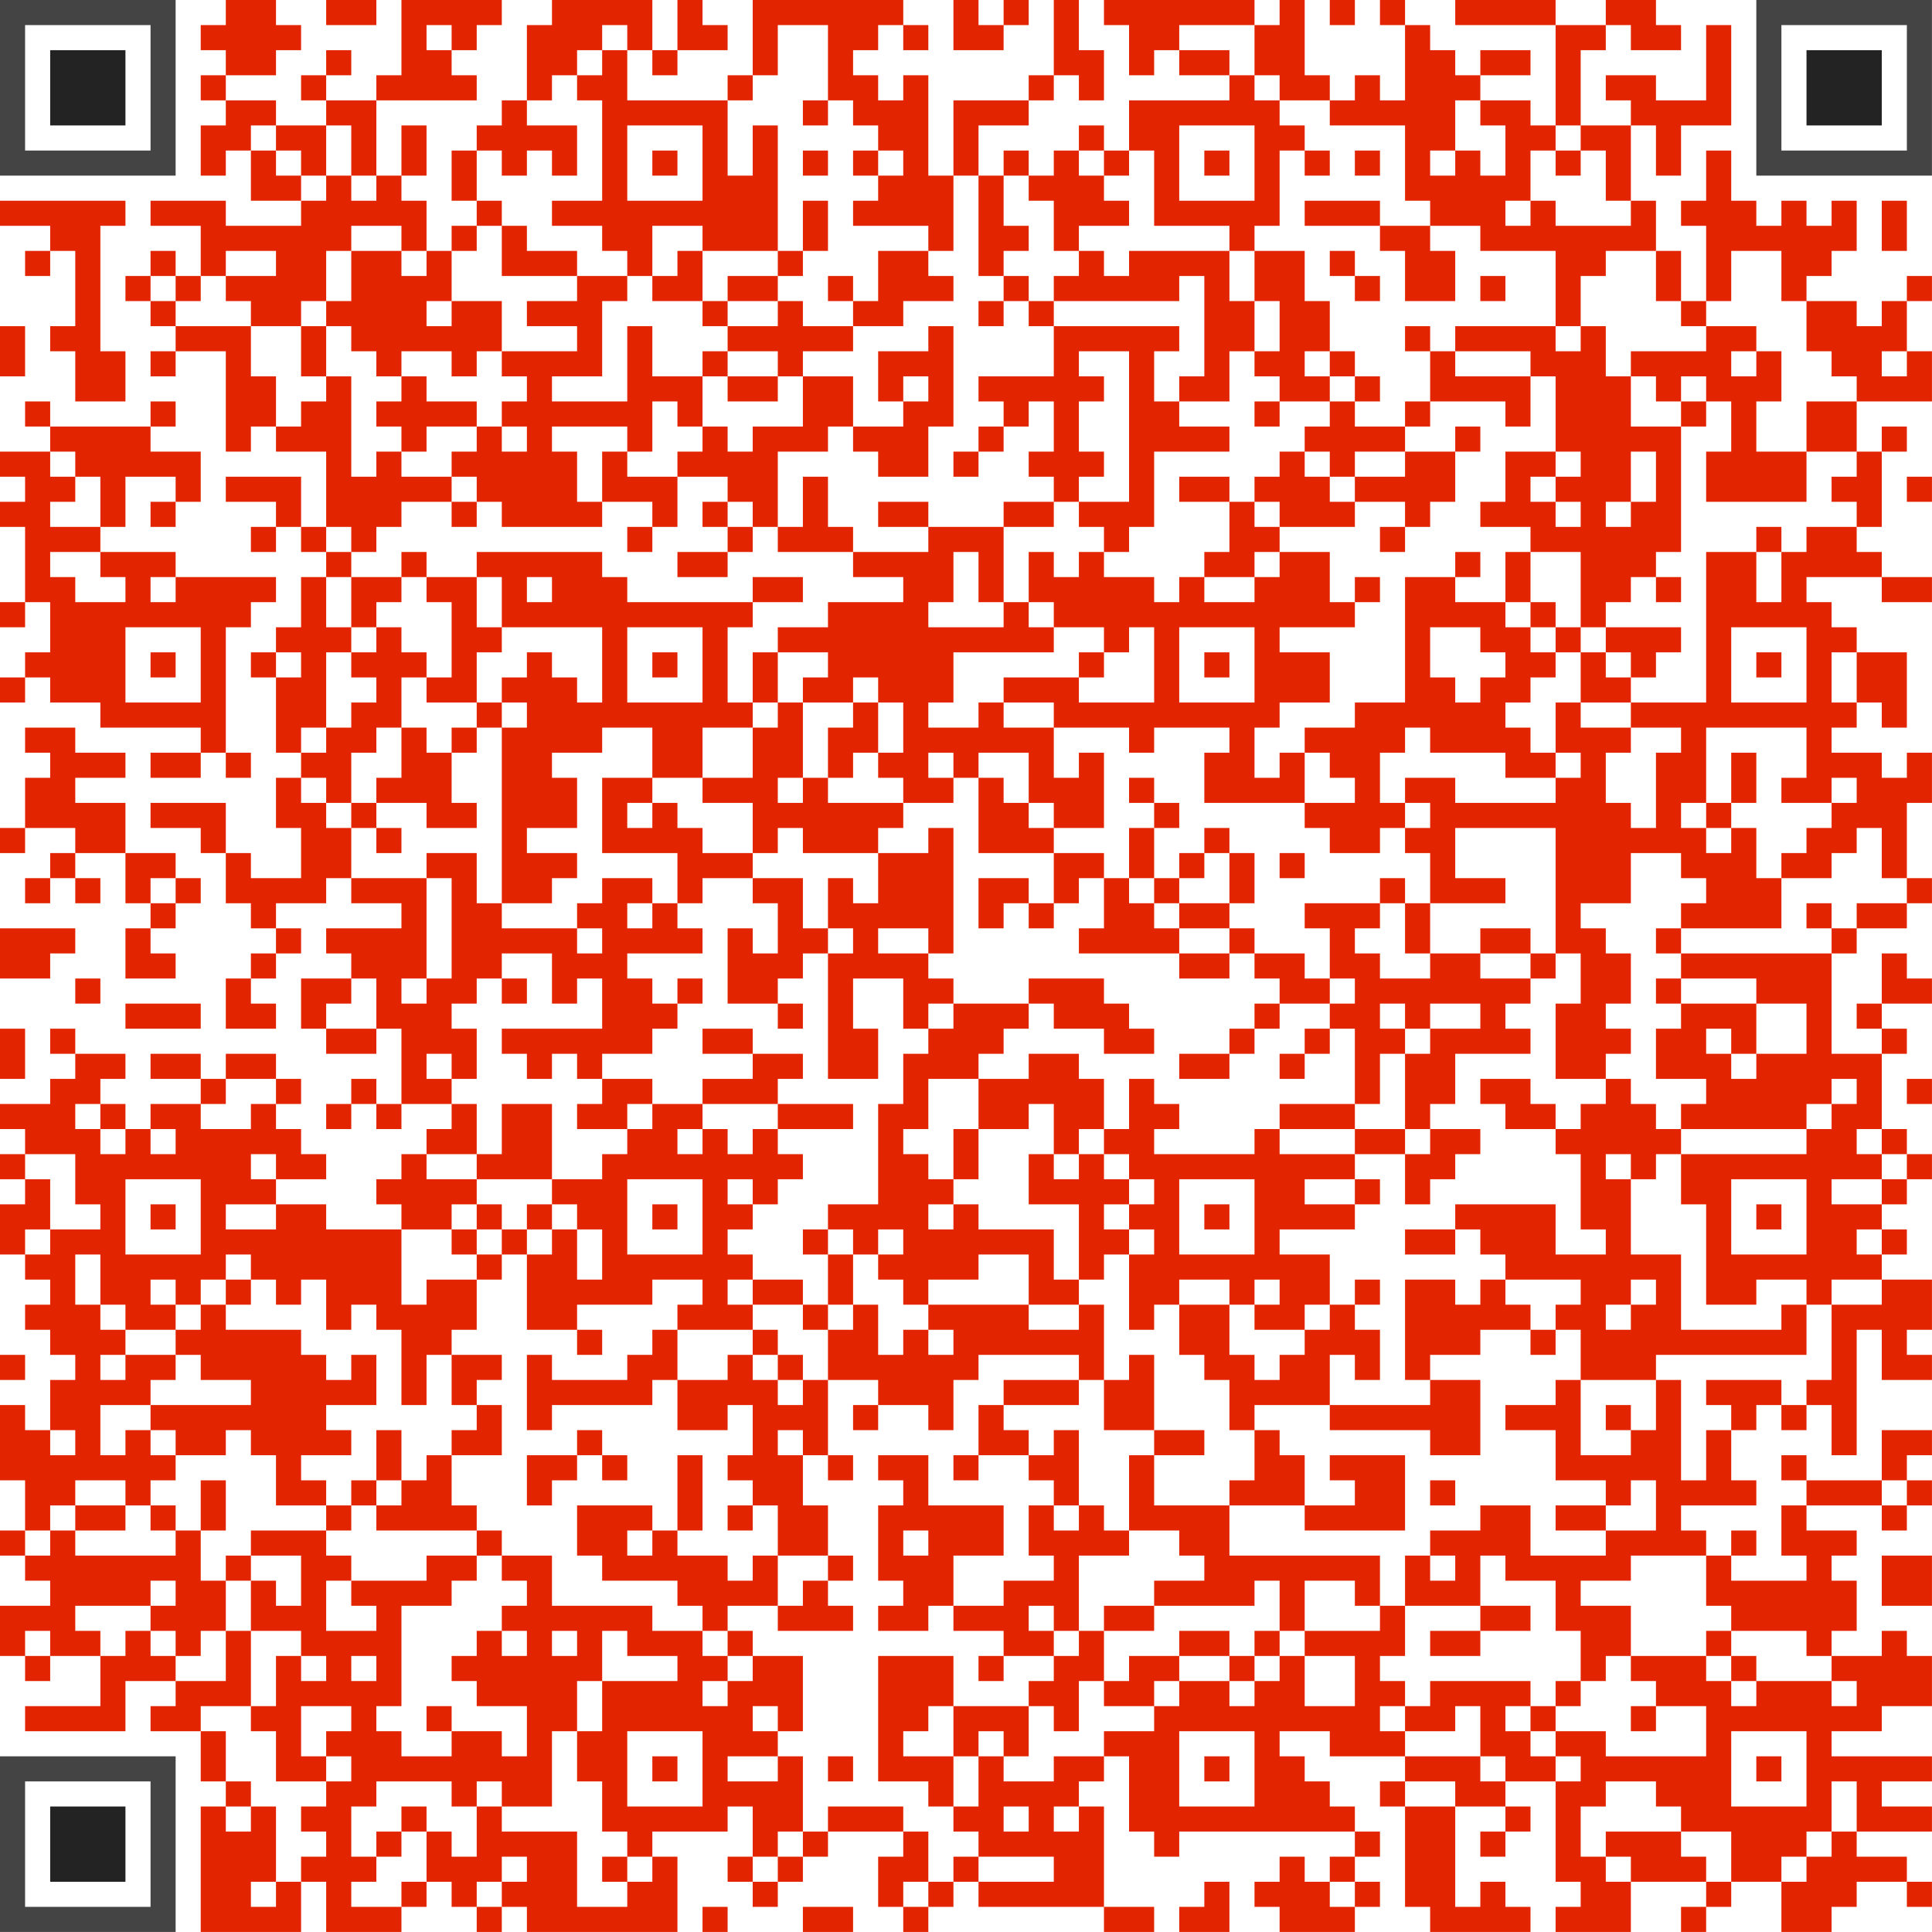 <?xml version="1.0" encoding="UTF-8"?> <svg xmlns="http://www.w3.org/2000/svg" version="1.1" width="1200" height="1200" viewBox="0 0 1200 1200"><rect x="0" y="0" width="1200" height="1200" fill="#ffffff"></rect><g transform="scale(15.584)"><g transform="translate(0,0)"><g><g transform="translate(3.5,3.5)"><path fill-rule="evenodd" d="M-3.5 -3.5L3.5 -3.5L3.5 3.5L-3.5 3.5ZM-2.5 -2.5L-2.5 2.5L2.5 2.5L2.5 -2.5Z" fill="#444444"></path><path fill-rule="evenodd" d="M-1.5 -1.5L1.5 -1.5L1.5 1.5L-1.5 1.5Z" fill="#232323"></path></g></g><g><g transform="translate(73.5,3.5)"><g transform="rotate(90)"><path fill-rule="evenodd" d="M-3.5 -3.5L3.5 -3.5L3.5 3.5L-3.5 3.5ZM-2.5 -2.5L-2.5 2.5L2.5 2.5L2.5 -2.5Z" fill="#444444"></path><path fill-rule="evenodd" d="M-1.5 -1.5L1.5 -1.5L1.5 1.5L-1.5 1.5Z" fill="#232323"></path></g></g></g><g><g transform="translate(3.5,73.5)"><g transform="rotate(-90)"><path fill-rule="evenodd" d="M-3.5 -3.5L3.5 -3.5L3.5 3.5L-3.5 3.5ZM-2.5 -2.5L-2.5 2.5L2.5 2.5L2.5 -2.5Z" fill="#444444"></path><path fill-rule="evenodd" d="M-1.5 -1.5L1.5 -1.5L1.5 1.5L-1.5 1.5Z" fill="#232323"></path></g></g></g><path fill-rule="evenodd" d="M9 0L9 1L8 1L8 2L9 2L9 3L8 3L8 4L9 4L9 5L8 5L8 7L9 7L9 6L10 6L10 8L12 8L12 9L9 9L9 8L6 8L6 9L8 9L8 11L7 11L7 10L6 10L6 11L5 11L5 12L6 12L6 13L7 13L7 14L6 14L6 15L7 15L7 14L9 14L9 18L10 18L10 17L11 17L11 18L13 18L13 21L12 21L12 19L9 19L9 20L11 20L11 21L10 21L10 22L11 22L11 21L12 21L12 22L13 22L13 23L12 23L12 25L11 25L11 26L10 26L10 27L11 27L11 30L12 30L12 31L11 31L11 33L12 33L12 35L10 35L10 34L9 34L9 32L6 32L6 33L8 33L8 34L9 34L9 36L10 36L10 37L11 37L11 38L10 38L10 39L9 39L9 41L11 41L11 40L10 40L10 39L11 39L11 38L12 38L12 37L11 37L11 36L13 36L13 35L14 35L14 36L16 36L16 37L13 37L13 38L14 38L14 39L12 39L12 41L13 41L13 42L15 42L15 41L16 41L16 44L15 44L15 43L14 43L14 44L13 44L13 45L14 45L14 44L15 44L15 45L16 45L16 44L18 44L18 45L17 45L17 46L16 46L16 47L15 47L15 48L16 48L16 49L13 49L13 48L11 48L11 47L13 47L13 46L12 46L12 45L11 45L11 44L12 44L12 43L11 43L11 42L9 42L9 43L8 43L8 42L6 42L6 43L8 43L8 44L6 44L6 45L5 45L5 44L4 44L4 43L5 43L5 42L3 42L3 41L2 41L2 42L3 42L3 43L2 43L2 44L0 44L0 45L1 45L1 46L0 46L0 47L1 47L1 48L0 48L0 50L1 50L1 51L2 51L2 52L1 52L1 53L2 53L2 54L3 54L3 55L2 55L2 57L1 57L1 56L0 56L0 59L1 59L1 61L0 61L0 62L1 62L1 63L2 63L2 64L0 64L0 66L1 66L1 67L2 67L2 66L4 66L4 68L1 68L1 69L5 69L5 67L7 67L7 68L6 68L6 69L8 69L8 71L9 71L9 72L8 72L8 77L12 77L12 75L13 75L13 77L16 77L16 76L17 76L17 75L18 75L18 76L19 76L19 77L20 77L20 76L21 76L21 77L27 77L27 74L26 74L26 73L29 73L29 72L30 72L30 74L29 74L29 75L30 75L30 76L31 76L31 75L32 75L32 74L33 74L33 73L36 73L36 74L35 74L35 76L36 76L36 77L37 77L37 76L38 76L38 75L39 75L39 76L44 76L44 77L46 77L46 76L44 76L44 72L43 72L43 71L44 71L44 70L45 70L45 73L46 73L46 74L47 74L47 73L54 73L54 74L53 74L53 75L52 75L52 74L51 74L51 75L50 75L50 76L51 76L51 77L54 77L54 76L55 76L55 75L54 75L54 74L55 74L55 73L54 73L54 72L53 72L53 71L52 71L52 70L51 70L51 69L53 69L53 70L56 70L56 71L55 71L55 72L56 72L56 76L57 76L57 77L61 77L61 76L60 76L60 75L59 75L59 76L58 76L58 72L60 72L60 73L59 73L59 74L60 74L60 73L61 73L61 72L60 72L60 71L62 71L62 75L63 75L63 76L62 76L62 77L65 77L65 75L68 75L68 76L67 76L67 77L68 77L68 76L69 76L69 75L71 75L71 77L73 77L73 76L74 76L74 75L76 75L76 76L77 76L77 75L76 75L76 74L74 74L74 73L77 73L77 72L75 72L75 71L77 71L77 70L73 70L73 69L75 69L75 68L77 68L77 66L76 66L76 65L75 65L75 66L73 66L73 65L74 65L74 63L73 63L73 62L74 62L74 61L72 61L72 60L75 60L75 61L76 61L76 60L77 60L77 59L76 59L76 58L77 58L77 57L75 57L75 59L72 59L72 58L71 58L71 59L72 59L72 60L71 60L71 62L72 62L72 63L69 63L69 62L70 62L70 61L69 61L69 62L68 62L68 61L67 61L67 60L70 60L70 59L69 59L69 57L70 57L70 56L71 56L71 57L72 57L72 56L73 56L73 58L74 58L74 53L75 53L75 55L77 55L77 54L76 54L76 53L77 53L77 51L75 51L75 50L76 50L76 49L75 49L75 48L76 48L76 47L77 47L77 46L76 46L76 45L75 45L75 42L76 42L76 41L75 41L75 40L77 40L77 39L76 39L76 38L75 38L75 40L74 40L74 41L75 41L75 42L73 42L73 38L74 38L74 37L76 37L76 36L77 36L77 35L76 35L76 32L77 32L77 30L76 30L76 31L75 31L75 30L73 30L73 29L74 29L74 28L75 28L75 29L76 29L76 26L74 26L74 25L73 25L73 24L72 24L72 23L75 23L75 24L77 24L77 23L75 23L75 22L74 22L74 21L75 21L75 18L76 18L76 17L75 17L75 18L74 18L74 16L77 16L77 14L76 14L76 12L77 12L77 11L76 11L76 12L75 12L75 13L74 13L74 12L72 12L72 11L73 11L73 10L74 10L74 8L73 8L73 9L72 9L72 8L71 8L71 9L70 9L70 8L69 8L69 6L68 6L68 8L67 8L67 9L68 9L68 12L67 12L67 10L66 10L66 8L65 8L65 5L66 5L66 7L67 7L67 5L69 5L69 1L68 1L68 4L66 4L66 3L64 3L64 4L65 4L65 5L63 5L63 2L64 2L64 1L65 1L65 2L67 2L67 1L66 1L66 0L64 0L64 1L62 1L62 0L58 0L58 1L62 1L62 5L61 5L61 4L59 4L59 3L61 3L61 2L59 2L59 3L58 3L58 2L57 2L57 1L56 1L56 0L55 0L55 1L56 1L56 4L55 4L55 3L54 3L54 4L53 4L53 3L52 3L52 0L51 0L51 1L50 1L50 0L44 0L44 1L45 1L45 3L46 3L46 2L47 2L47 3L49 3L49 4L45 4L45 6L44 6L44 5L43 5L43 6L42 6L42 7L41 7L41 6L40 6L40 7L39 7L39 5L41 5L41 4L42 4L42 3L43 3L43 4L44 4L44 2L43 2L43 0L42 0L42 3L41 3L41 4L38 4L38 7L37 7L37 3L36 3L36 4L35 4L35 3L34 3L34 2L35 2L35 1L36 1L36 2L37 2L37 1L36 1L36 0L30 0L30 3L29 3L29 4L25 4L25 2L26 2L26 3L27 3L27 2L29 2L29 1L28 1L28 0L27 0L27 2L26 2L26 0L22 0L22 1L21 1L21 4L20 4L20 5L19 5L19 6L18 6L18 8L19 8L19 9L18 9L18 10L17 10L17 8L16 8L16 7L17 7L17 5L16 5L16 7L15 7L15 4L19 4L19 3L18 3L18 2L19 2L19 1L20 1L20 0L16 0L16 3L15 3L15 4L13 4L13 3L14 3L14 2L13 2L13 3L12 3L12 4L13 4L13 5L11 5L11 4L9 4L9 3L11 3L11 2L12 2L12 1L11 1L11 0ZM13 0L13 1L15 1L15 0ZM38 0L38 2L40 2L40 1L41 1L41 0L40 0L40 1L39 1L39 0ZM53 0L53 1L54 1L54 0ZM17 1L17 2L18 2L18 1ZM24 1L24 2L23 2L23 3L22 3L22 4L21 4L21 5L23 5L23 7L22 7L22 6L21 6L21 7L20 7L20 6L19 6L19 8L20 8L20 9L19 9L19 10L18 10L18 12L17 12L17 13L18 13L18 12L20 12L20 14L19 14L19 15L18 15L18 14L16 14L16 15L15 15L15 14L14 14L14 13L13 13L13 12L14 12L14 10L16 10L16 11L17 11L17 10L16 10L16 9L14 9L14 10L13 10L13 12L12 12L12 13L10 13L10 12L9 12L9 11L11 11L11 10L9 10L9 11L8 11L8 12L7 12L7 11L6 11L6 12L7 12L7 13L10 13L10 15L11 15L11 17L12 17L12 16L13 16L13 15L14 15L14 19L15 19L15 18L16 18L16 19L18 19L18 20L16 20L16 21L15 21L15 22L14 22L14 21L13 21L13 22L14 22L14 23L13 23L13 25L14 25L14 26L13 26L13 29L12 29L12 30L13 30L13 29L14 29L14 28L15 28L15 27L14 27L14 26L15 26L15 25L16 25L16 26L17 26L17 27L16 27L16 29L15 29L15 30L14 30L14 32L13 32L13 31L12 31L12 32L13 32L13 33L14 33L14 35L17 35L17 39L16 39L16 40L17 40L17 39L18 39L18 35L17 35L17 34L19 34L19 36L20 36L20 37L23 37L23 38L24 38L24 37L23 37L23 36L24 36L24 35L26 35L26 36L25 36L25 37L26 37L26 36L27 36L27 37L28 37L28 38L25 38L25 39L26 39L26 40L27 40L27 41L26 41L26 42L24 42L24 43L23 43L23 42L22 42L22 43L21 43L21 42L20 42L20 41L24 41L24 39L23 39L23 40L22 40L22 38L20 38L20 39L19 39L19 40L18 40L18 41L19 41L19 43L18 43L18 42L17 42L17 43L18 43L18 44L19 44L19 46L17 46L17 47L19 47L19 48L18 48L18 49L16 49L16 52L17 52L17 51L19 51L19 53L18 53L18 54L17 54L17 56L16 56L16 53L15 53L15 52L14 52L14 53L13 53L13 51L12 51L12 52L11 52L11 51L10 51L10 50L9 50L9 51L8 51L8 52L7 52L7 51L6 51L6 52L7 52L7 53L5 53L5 52L4 52L4 50L3 50L3 52L4 52L4 53L5 53L5 54L4 54L4 55L5 55L5 54L7 54L7 55L6 55L6 56L4 56L4 58L5 58L5 57L6 57L6 58L7 58L7 59L6 59L6 60L5 60L5 59L3 59L3 60L2 60L2 61L1 61L1 62L2 62L2 61L3 61L3 62L7 62L7 61L8 61L8 63L9 63L9 65L8 65L8 66L7 66L7 65L6 65L6 64L7 64L7 63L6 63L6 64L3 64L3 65L4 65L4 66L5 66L5 65L6 65L6 66L7 66L7 67L9 67L9 65L10 65L10 68L8 68L8 69L9 69L9 71L10 71L10 72L9 72L9 73L10 73L10 72L11 72L11 75L10 75L10 76L11 76L11 75L12 75L12 74L13 74L13 73L12 73L12 72L13 72L13 71L14 71L14 70L13 70L13 69L14 69L14 68L12 68L12 70L13 70L13 71L11 71L11 69L10 69L10 68L11 68L11 66L12 66L12 67L13 67L13 66L12 66L12 65L10 65L10 63L11 63L11 64L12 64L12 62L10 62L10 61L13 61L13 62L14 62L14 63L13 63L13 65L15 65L15 64L14 64L14 63L17 63L17 62L19 62L19 63L18 63L18 64L16 64L16 68L15 68L15 69L16 69L16 70L18 70L18 69L20 69L20 70L21 70L21 68L19 68L19 67L18 67L18 66L19 66L19 65L20 65L20 66L21 66L21 65L20 65L20 64L21 64L21 63L20 63L20 62L22 62L22 64L26 64L26 65L28 65L28 66L29 66L29 67L28 67L28 68L29 68L29 67L30 67L30 66L32 66L32 69L31 69L31 68L30 68L30 69L31 69L31 70L29 70L29 71L31 71L31 70L32 70L32 73L31 73L31 74L30 74L30 75L31 75L31 74L32 74L32 73L33 73L33 72L36 72L36 73L37 73L37 75L36 75L36 76L37 76L37 75L38 75L38 74L39 74L39 75L42 75L42 74L39 74L39 73L38 73L38 72L39 72L39 70L40 70L40 71L42 71L42 70L44 70L44 69L46 69L46 68L47 68L47 67L49 67L49 68L50 68L50 67L51 67L51 66L52 66L52 68L54 68L54 66L52 66L52 65L55 65L55 64L56 64L56 66L55 66L55 67L56 67L56 68L55 68L55 69L56 69L56 70L59 70L59 71L60 71L60 70L59 70L59 68L58 68L58 69L56 69L56 68L57 68L57 67L61 67L61 68L60 68L60 69L61 69L61 70L62 70L62 71L63 71L63 70L62 70L62 69L64 69L64 70L68 70L68 68L66 68L66 67L65 67L65 66L68 66L68 67L69 67L69 68L70 68L70 67L73 67L73 68L74 68L74 67L73 67L73 66L72 66L72 65L69 65L69 64L68 64L68 62L65 62L65 63L63 63L63 64L65 64L65 66L64 66L64 67L63 67L63 65L62 65L62 63L60 63L60 62L59 62L59 64L56 64L56 62L57 62L57 63L58 63L58 62L57 62L57 61L59 61L59 60L61 60L61 62L64 62L64 61L66 61L66 59L65 59L65 60L64 60L64 59L62 59L62 57L60 57L60 56L62 56L62 55L63 55L63 58L65 58L65 57L66 57L66 55L67 55L67 59L68 59L68 57L69 57L69 56L68 56L68 55L71 55L71 56L72 56L72 55L73 55L73 52L75 52L75 51L73 51L73 52L72 52L72 51L70 51L70 52L68 52L68 48L67 48L67 46L72 46L72 45L73 45L73 44L74 44L74 43L73 43L73 44L72 44L72 45L67 45L67 44L68 44L68 43L66 43L66 41L67 41L67 40L70 40L70 42L69 42L69 41L68 41L68 42L69 42L69 43L70 43L70 42L72 42L72 40L70 40L70 39L67 39L67 38L73 38L73 37L74 37L74 36L76 36L76 35L75 35L75 33L74 33L74 34L73 34L73 35L71 35L71 34L72 34L72 33L73 33L73 32L74 32L74 31L73 31L73 32L71 32L71 31L72 31L72 29L68 29L68 32L67 32L67 33L68 33L68 34L69 34L69 33L70 33L70 35L71 35L71 37L67 37L67 36L68 36L68 35L67 35L67 34L65 34L65 36L63 36L63 37L64 37L64 38L65 38L65 40L64 40L64 41L65 41L65 42L64 42L64 43L62 43L62 40L63 40L63 38L62 38L62 33L58 33L58 35L60 35L60 36L57 36L57 34L56 34L56 33L57 33L57 32L56 32L56 31L58 31L58 32L62 32L62 31L63 31L63 30L62 30L62 28L63 28L63 29L65 29L65 30L64 30L64 32L65 32L65 33L66 33L66 30L67 30L67 29L65 29L65 28L68 28L68 22L70 22L70 24L71 24L71 22L72 22L72 21L74 21L74 20L73 20L73 19L74 19L74 18L72 18L72 16L74 16L74 15L73 15L73 14L72 14L72 12L71 12L71 10L69 10L69 12L68 12L68 13L67 13L67 12L66 12L66 10L64 10L64 11L63 11L63 13L62 13L62 10L59 10L59 9L57 9L57 8L56 8L56 5L53 5L53 4L51 4L51 3L50 3L50 1L47 1L47 2L49 2L49 3L50 3L50 4L51 4L51 5L52 5L52 6L51 6L51 9L50 9L50 10L49 10L49 9L46 9L46 6L45 6L45 7L44 7L44 6L43 6L43 7L44 7L44 8L45 8L45 9L43 9L43 10L42 10L42 8L41 8L41 7L40 7L40 9L41 9L41 10L40 10L40 11L39 11L39 7L38 7L38 10L37 10L37 9L34 9L34 8L35 8L35 7L36 7L36 6L35 6L35 5L34 5L34 4L33 4L33 1L31 1L31 3L30 3L30 4L29 4L29 7L30 7L30 5L31 5L31 10L28 10L28 9L26 9L26 11L25 11L25 10L24 10L24 9L22 9L22 8L24 8L24 4L23 4L23 3L24 3L24 2L25 2L25 1ZM32 4L32 5L33 5L33 4ZM58 4L58 6L57 6L57 7L58 7L58 6L59 6L59 7L60 7L60 5L59 5L59 4ZM10 5L10 6L11 6L11 7L12 7L12 8L13 8L13 7L14 7L14 8L15 8L15 7L14 7L14 5L13 5L13 7L12 7L12 6L11 6L11 5ZM25 5L25 8L28 8L28 5ZM47 5L47 8L50 8L50 5ZM62 5L62 6L61 6L61 8L60 8L60 9L61 9L61 8L62 8L62 9L65 9L65 8L64 8L64 6L63 6L63 5ZM26 6L26 7L27 7L27 6ZM32 6L32 7L33 7L33 6ZM34 6L34 7L35 7L35 6ZM48 6L48 7L49 7L49 6ZM52 6L52 7L53 7L53 6ZM54 6L54 7L55 7L55 6ZM62 6L62 7L63 7L63 6ZM0 8L0 9L2 9L2 10L1 10L1 11L2 11L2 10L3 10L3 13L2 13L2 14L3 14L3 16L5 16L5 14L4 14L4 9L5 9L5 8ZM32 8L32 10L31 10L31 11L29 11L29 12L28 12L28 10L27 10L27 11L26 11L26 12L28 12L28 13L29 13L29 14L28 14L28 15L26 15L26 13L25 13L25 16L22 16L22 15L24 15L24 12L25 12L25 11L23 11L23 10L21 10L21 9L20 9L20 11L23 11L23 12L21 12L21 13L23 13L23 14L20 14L20 15L21 15L21 16L20 16L20 17L19 17L19 16L17 16L17 15L16 15L16 16L15 16L15 17L16 17L16 18L17 18L17 17L19 17L19 18L18 18L18 19L19 19L19 20L18 20L18 21L19 21L19 20L20 20L20 21L24 21L24 20L26 20L26 21L25 21L25 22L26 22L26 21L27 21L27 19L29 19L29 20L28 20L28 21L29 21L29 22L27 22L27 23L29 23L29 22L30 22L30 21L31 21L31 22L34 22L34 23L36 23L36 24L33 24L33 25L31 25L31 26L30 26L30 28L29 28L29 25L30 25L30 24L32 24L32 23L30 23L30 24L25 24L25 23L24 23L24 22L19 22L19 23L17 23L17 22L16 22L16 23L14 23L14 25L15 25L15 24L16 24L16 23L17 23L17 24L18 24L18 27L17 27L17 28L19 28L19 29L18 29L18 30L17 30L17 29L16 29L16 31L15 31L15 32L14 32L14 33L15 33L15 34L16 34L16 33L15 33L15 32L17 32L17 33L19 33L19 32L18 32L18 30L19 30L19 29L20 29L20 36L22 36L22 35L23 35L23 34L21 34L21 33L23 33L23 31L22 31L22 30L24 30L24 29L26 29L26 31L24 31L24 34L27 34L27 36L28 36L28 35L30 35L30 36L31 36L31 38L30 38L30 37L29 37L29 40L31 40L31 41L32 41L32 40L31 40L31 39L32 39L32 38L33 38L33 43L35 43L35 41L34 41L34 39L36 39L36 41L37 41L37 42L36 42L36 44L35 44L35 48L33 48L33 49L32 49L32 50L33 50L33 52L32 52L32 51L30 51L30 50L29 50L29 49L30 49L30 48L31 48L31 47L32 47L32 46L31 46L31 45L34 45L34 44L31 44L31 43L32 43L32 42L30 42L30 41L28 41L28 42L30 42L30 43L28 43L28 44L26 44L26 43L24 43L24 44L23 44L23 45L25 45L25 46L24 46L24 47L22 47L22 44L20 44L20 46L19 46L19 47L22 47L22 48L21 48L21 49L20 49L20 48L19 48L19 49L18 49L18 50L19 50L19 51L20 51L20 50L21 50L21 53L23 53L23 54L24 54L24 53L23 53L23 52L26 52L26 51L28 51L28 52L27 52L27 53L26 53L26 54L25 54L25 55L22 55L22 54L21 54L21 57L22 57L22 56L26 56L26 55L27 55L27 57L29 57L29 56L30 56L30 58L29 58L29 59L30 59L30 60L29 60L29 61L30 61L30 60L31 60L31 62L30 62L30 63L29 63L29 62L27 62L27 61L28 61L28 58L27 58L27 61L26 61L26 60L23 60L23 62L24 62L24 63L27 63L27 64L28 64L28 65L29 65L29 66L30 66L30 65L29 65L29 64L31 64L31 65L34 65L34 64L33 64L33 63L34 63L34 62L33 62L33 60L32 60L32 58L33 58L33 59L34 59L34 58L33 58L33 55L35 55L35 56L34 56L34 57L35 57L35 56L37 56L37 57L38 57L38 55L39 55L39 54L43 54L43 55L40 55L40 56L39 56L39 58L38 58L38 59L39 59L39 58L41 58L41 59L42 59L42 60L41 60L41 62L42 62L42 63L40 63L40 64L38 64L38 62L40 62L40 60L37 60L37 58L35 58L35 59L36 59L36 60L35 60L35 63L36 63L36 64L35 64L35 65L37 65L37 64L38 64L38 65L40 65L40 66L39 66L39 67L40 67L40 66L42 66L42 67L41 67L41 68L38 68L38 66L35 66L35 71L37 71L37 72L38 72L38 70L39 70L39 69L40 69L40 70L41 70L41 68L42 68L42 69L43 69L43 67L44 67L44 68L46 68L46 67L47 67L47 66L49 66L49 67L50 67L50 66L51 66L51 65L52 65L52 63L54 63L54 64L55 64L55 62L49 62L49 60L52 60L52 61L56 61L56 58L53 58L53 59L54 59L54 60L52 60L52 58L51 58L51 57L50 57L50 56L53 56L53 57L57 57L57 58L59 58L59 55L57 55L57 54L59 54L59 53L61 53L61 54L62 54L62 53L63 53L63 55L66 55L66 54L72 54L72 52L71 52L71 53L67 53L67 50L65 50L65 47L66 47L66 46L67 46L67 45L66 45L66 44L65 44L65 43L64 43L64 44L63 44L63 45L62 45L62 44L61 44L61 43L59 43L59 44L60 44L60 45L62 45L62 46L63 46L63 49L64 49L64 50L62 50L62 48L58 48L58 49L56 49L56 50L58 50L58 49L59 49L59 50L60 50L60 51L59 51L59 52L58 52L58 51L56 51L56 55L57 55L57 56L53 56L53 54L54 54L54 55L55 55L55 53L54 53L54 52L55 52L55 51L54 51L54 52L53 52L53 50L51 50L51 49L54 49L54 48L55 48L55 47L54 47L54 46L56 46L56 48L57 48L57 47L58 47L58 46L59 46L59 45L57 45L57 44L58 44L58 42L61 42L61 41L60 41L60 40L61 40L61 39L62 39L62 38L61 38L61 37L59 37L59 38L57 38L57 36L56 36L56 35L55 35L55 36L52 36L52 37L53 37L53 39L52 39L52 38L50 38L50 37L49 37L49 36L50 36L50 34L49 34L49 33L48 33L48 34L47 34L47 35L46 35L46 33L47 33L47 32L46 32L46 31L45 31L45 32L46 32L46 33L45 33L45 35L44 35L44 34L42 34L42 33L44 33L44 30L43 30L43 31L42 31L42 29L45 29L45 30L46 30L46 29L49 29L49 30L48 30L48 32L52 32L52 33L53 33L53 34L55 34L55 33L56 33L56 32L55 32L55 30L56 30L56 29L57 29L57 30L60 30L60 31L62 31L62 30L61 30L61 29L60 29L60 28L61 28L61 27L62 27L62 26L63 26L63 28L65 28L65 27L66 27L66 26L67 26L67 25L64 25L64 24L65 24L65 23L66 23L66 24L67 24L67 23L66 23L66 22L67 22L67 17L68 17L68 16L69 16L69 18L68 18L68 20L72 20L72 18L70 18L70 16L71 16L71 14L70 14L70 13L68 13L68 14L65 14L65 15L64 15L64 13L63 13L63 14L62 14L62 13L58 13L58 14L57 14L57 13L56 13L56 14L57 14L57 16L56 16L56 17L54 17L54 16L55 16L55 15L54 15L54 14L53 14L53 12L52 12L52 10L50 10L50 12L49 12L49 10L45 10L45 11L44 11L44 10L43 10L43 11L42 11L42 12L41 12L41 11L40 11L40 12L39 12L39 13L40 13L40 12L41 12L41 13L42 13L42 15L39 15L39 16L40 16L40 17L39 17L39 18L38 18L38 19L39 19L39 18L40 18L40 17L41 17L41 16L42 16L42 18L41 18L41 19L42 19L42 20L40 20L40 21L37 21L37 20L35 20L35 21L37 21L37 22L34 22L34 21L33 21L33 19L32 19L32 21L31 21L31 18L33 18L33 17L34 17L34 18L35 18L35 19L37 19L37 17L38 17L38 13L37 13L37 14L35 14L35 16L36 16L36 17L34 17L34 15L32 15L32 14L34 14L34 13L36 13L36 12L38 12L38 11L37 11L37 10L35 10L35 12L34 12L34 11L33 11L33 12L34 12L34 13L32 13L32 12L31 12L31 11L32 11L32 10L33 10L33 8ZM52 8L52 9L55 9L55 10L56 10L56 12L58 12L58 10L57 10L57 9L55 9L55 8ZM75 8L75 10L76 10L76 8ZM53 10L53 11L54 11L54 12L55 12L55 11L54 11L54 10ZM47 11L47 12L42 12L42 13L47 13L47 14L46 14L46 16L47 16L47 17L49 17L49 18L46 18L46 21L45 21L45 22L44 22L44 21L43 21L43 20L45 20L45 14L43 14L43 15L44 15L44 16L43 16L43 18L44 18L44 19L43 19L43 20L42 20L42 21L40 21L40 24L39 24L39 22L38 22L38 24L37 24L37 25L40 25L40 24L41 24L41 25L42 25L42 26L38 26L38 28L37 28L37 29L39 29L39 28L40 28L40 29L42 29L42 28L40 28L40 27L43 27L43 28L46 28L46 25L45 25L45 26L44 26L44 25L42 25L42 24L41 24L41 22L42 22L42 23L43 23L43 22L44 22L44 23L46 23L46 24L47 24L47 23L48 23L48 24L50 24L50 23L51 23L51 22L53 22L53 24L54 24L54 25L51 25L51 26L53 26L53 28L51 28L51 29L50 29L50 31L51 31L51 30L52 30L52 32L54 32L54 31L53 31L53 30L52 30L52 29L54 29L54 28L56 28L56 23L58 23L58 24L60 24L60 25L61 25L61 26L62 26L62 25L63 25L63 26L64 26L64 27L65 27L65 26L64 26L64 25L63 25L63 22L61 22L61 21L59 21L59 20L60 20L60 18L62 18L62 19L61 19L61 20L62 20L62 21L63 21L63 20L62 20L62 19L63 19L63 18L62 18L62 15L61 15L61 14L58 14L58 15L61 15L61 17L60 17L60 16L57 16L57 17L56 17L56 18L54 18L54 19L53 19L53 18L52 18L52 17L53 17L53 16L54 16L54 15L53 15L53 14L52 14L52 15L53 15L53 16L51 16L51 15L50 15L50 14L51 14L51 12L50 12L50 14L49 14L49 16L47 16L47 15L48 15L48 11ZM59 11L59 12L60 12L60 11ZM29 12L29 13L31 13L31 12ZM0 13L0 15L1 15L1 13ZM12 13L12 15L13 15L13 13ZM29 14L29 15L28 15L28 17L27 17L27 16L26 16L26 18L25 18L25 17L22 17L22 18L23 18L23 20L24 20L24 18L25 18L25 19L27 19L27 18L28 18L28 17L29 17L29 18L30 18L30 17L32 17L32 15L31 15L31 14ZM69 14L69 15L70 15L70 14ZM75 14L75 15L76 15L76 14ZM29 15L29 16L31 16L31 15ZM36 15L36 16L37 16L37 15ZM65 15L65 17L67 17L67 16L68 16L68 15L67 15L67 16L66 16L66 15ZM1 16L1 17L2 17L2 18L0 18L0 19L1 19L1 20L0 20L0 21L1 21L1 24L0 24L0 25L1 25L1 24L2 24L2 26L1 26L1 27L0 27L0 28L1 28L1 27L2 27L2 28L4 28L4 29L8 29L8 30L6 30L6 31L8 31L8 30L9 30L9 31L10 31L10 30L9 30L9 25L10 25L10 24L11 24L11 23L7 23L7 22L4 22L4 21L5 21L5 19L7 19L7 20L6 20L6 21L7 21L7 20L8 20L8 18L6 18L6 17L7 17L7 16L6 16L6 17L2 17L2 16ZM50 16L50 17L51 17L51 16ZM20 17L20 18L21 18L21 17ZM58 17L58 18L56 18L56 19L54 19L54 20L53 20L53 19L52 19L52 18L51 18L51 19L50 19L50 20L49 20L49 19L47 19L47 20L49 20L49 22L48 22L48 23L50 23L50 22L51 22L51 21L54 21L54 20L56 20L56 21L55 21L55 22L56 22L56 21L57 21L57 20L58 20L58 18L59 18L59 17ZM2 18L2 19L3 19L3 20L2 20L2 21L4 21L4 19L3 19L3 18ZM65 18L65 20L64 20L64 21L65 21L65 20L66 20L66 18ZM76 19L76 20L77 20L77 19ZM29 20L29 21L30 21L30 20ZM50 20L50 21L51 21L51 20ZM70 21L70 22L71 22L71 21ZM2 22L2 23L3 23L3 24L5 24L5 23L4 23L4 22ZM58 22L58 23L59 23L59 22ZM60 22L60 24L61 24L61 25L62 25L62 24L61 24L61 22ZM6 23L6 24L7 24L7 23ZM19 23L19 25L20 25L20 26L19 26L19 28L20 28L20 29L21 29L21 28L20 28L20 27L21 27L21 26L22 26L22 27L23 27L23 28L24 28L24 25L20 25L20 23ZM21 23L21 24L22 24L22 23ZM54 23L54 24L55 24L55 23ZM5 25L5 28L8 28L8 25ZM25 25L25 28L28 28L28 25ZM47 25L47 28L50 28L50 25ZM57 25L57 27L58 27L58 28L59 28L59 27L60 27L60 26L59 26L59 25ZM69 25L69 28L72 28L72 25ZM6 26L6 27L7 27L7 26ZM11 26L11 27L12 27L12 26ZM26 26L26 27L27 27L27 26ZM31 26L31 28L30 28L30 29L28 29L28 31L26 31L26 32L25 32L25 33L26 33L26 32L27 32L27 33L28 33L28 34L30 34L30 35L32 35L32 37L33 37L33 38L34 38L34 37L33 37L33 35L34 35L34 36L35 36L35 34L37 34L37 33L38 33L38 38L37 38L37 37L35 37L35 38L37 38L37 39L38 39L38 40L37 40L37 41L38 41L38 40L41 40L41 41L40 41L40 42L39 42L39 43L37 43L37 45L36 45L36 46L37 46L37 47L38 47L38 48L37 48L37 49L38 49L38 48L39 48L39 49L42 49L42 51L43 51L43 52L41 52L41 50L39 50L39 51L37 51L37 52L36 52L36 51L35 51L35 50L36 50L36 49L35 49L35 50L34 50L34 49L33 49L33 50L34 50L34 52L33 52L33 53L32 53L32 52L30 52L30 51L29 51L29 52L30 52L30 53L27 53L27 55L29 55L29 54L30 54L30 55L31 55L31 56L32 56L32 55L33 55L33 53L34 53L34 52L35 52L35 54L36 54L36 53L37 53L37 54L38 54L38 53L37 53L37 52L41 52L41 53L43 53L43 52L44 52L44 55L43 55L43 56L40 56L40 57L41 57L41 58L42 58L42 57L43 57L43 60L42 60L42 61L43 61L43 60L44 60L44 61L45 61L45 62L43 62L43 65L42 65L42 64L41 64L41 65L42 65L42 66L43 66L43 65L44 65L44 67L45 67L45 66L47 66L47 65L49 65L49 66L50 66L50 65L51 65L51 63L50 63L50 64L46 64L46 63L48 63L48 62L47 62L47 61L45 61L45 58L46 58L46 60L49 60L49 59L50 59L50 57L49 57L49 55L48 55L48 54L47 54L47 52L49 52L49 54L50 54L50 55L51 55L51 54L52 54L52 53L53 53L53 52L52 52L52 53L50 53L50 52L51 52L51 51L50 51L50 52L49 52L49 51L47 51L47 52L46 52L46 53L45 53L45 50L46 50L46 49L45 49L45 48L46 48L46 47L45 47L45 46L44 46L44 45L45 45L45 43L46 43L46 44L47 44L47 45L46 45L46 46L50 46L50 45L51 45L51 46L54 46L54 45L56 45L56 46L57 46L57 45L56 45L56 42L57 42L57 41L59 41L59 40L57 40L57 41L56 41L56 40L55 40L55 41L56 41L56 42L55 42L55 44L54 44L54 41L53 41L53 40L54 40L54 39L53 39L53 40L51 40L51 39L50 39L50 38L49 38L49 37L47 37L47 36L49 36L49 34L48 34L48 35L47 35L47 36L46 36L46 35L45 35L45 36L46 36L46 37L47 37L47 38L43 38L43 37L44 37L44 35L43 35L43 36L42 36L42 34L39 34L39 31L40 31L40 32L41 32L41 33L42 33L42 32L41 32L41 30L39 30L39 31L38 31L38 30L37 30L37 31L38 31L38 32L36 32L36 31L35 31L35 30L36 30L36 28L35 28L35 27L34 27L34 28L32 28L32 27L33 27L33 26ZM43 26L43 27L44 27L44 26ZM48 26L48 27L49 27L49 26ZM70 26L70 27L71 27L71 26ZM73 26L73 28L74 28L74 26ZM31 28L31 29L30 29L30 31L28 31L28 32L30 32L30 34L31 34L31 33L32 33L32 34L35 34L35 33L36 33L36 32L33 32L33 31L34 31L34 30L35 30L35 28L34 28L34 29L33 29L33 31L32 31L32 28ZM1 29L1 30L2 30L2 31L1 31L1 33L0 33L0 34L1 34L1 33L3 33L3 34L2 34L2 35L1 35L1 36L2 36L2 35L3 35L3 36L4 36L4 35L3 35L3 34L5 34L5 36L6 36L6 37L5 37L5 39L7 39L7 38L6 38L6 37L7 37L7 36L8 36L8 35L7 35L7 34L5 34L5 32L3 32L3 31L5 31L5 30L3 30L3 29ZM69 30L69 32L68 32L68 33L69 33L69 32L70 32L70 30ZM31 31L31 32L32 32L32 31ZM51 34L51 35L52 35L52 34ZM6 35L6 36L7 36L7 35ZM39 35L39 37L40 37L40 36L41 36L41 37L42 37L42 36L41 36L41 35ZM55 36L55 37L54 37L54 38L55 38L55 39L57 39L57 38L56 38L56 36ZM72 36L72 37L73 37L73 36ZM0 37L0 39L2 39L2 38L3 38L3 37ZM66 37L66 38L67 38L67 37ZM47 38L47 39L49 39L49 38ZM59 38L59 39L61 39L61 38ZM3 39L3 40L4 40L4 39ZM14 39L14 40L13 40L13 41L15 41L15 39ZM20 39L20 40L21 40L21 39ZM27 39L27 40L28 40L28 39ZM41 39L41 40L42 40L42 41L44 41L44 42L46 42L46 41L45 41L45 40L44 40L44 39ZM66 39L66 40L67 40L67 39ZM5 40L5 41L8 41L8 40ZM50 40L50 41L49 41L49 42L47 42L47 43L49 43L49 42L50 42L50 41L51 41L51 40ZM0 41L0 43L1 43L1 41ZM52 41L52 42L51 42L51 43L52 43L52 42L53 42L53 41ZM41 42L41 43L39 43L39 45L38 45L38 47L39 47L39 45L41 45L41 44L42 44L42 46L41 46L41 48L43 48L43 51L44 51L44 50L45 50L45 49L44 49L44 48L45 48L45 47L44 47L44 46L43 46L43 45L44 45L44 43L43 43L43 42ZM9 43L9 44L8 44L8 45L10 45L10 44L11 44L11 43ZM76 43L76 44L77 44L77 43ZM3 44L3 45L4 45L4 46L5 46L5 45L4 45L4 44ZM25 44L25 45L26 45L26 44ZM28 44L28 45L27 45L27 46L28 46L28 45L29 45L29 46L30 46L30 45L31 45L31 44ZM51 44L51 45L54 45L54 44ZM6 45L6 46L7 46L7 45ZM74 45L74 46L75 46L75 47L73 47L73 48L75 48L75 47L76 47L76 46L75 46L75 45ZM1 46L1 47L2 47L2 49L1 49L1 50L2 50L2 49L4 49L4 48L3 48L3 46ZM10 46L10 47L11 47L11 46ZM42 46L42 47L43 47L43 46ZM64 46L64 47L65 47L65 46ZM5 47L5 50L8 50L8 47ZM25 47L25 50L28 50L28 47ZM29 47L29 48L30 48L30 47ZM47 47L47 50L50 50L50 47ZM52 47L52 48L54 48L54 47ZM69 47L69 50L72 50L72 47ZM6 48L6 49L7 49L7 48ZM9 48L9 49L11 49L11 48ZM22 48L22 49L21 49L21 50L22 50L22 49L23 49L23 51L24 51L24 49L23 49L23 48ZM26 48L26 49L27 49L27 48ZM48 48L48 49L49 49L49 48ZM70 48L70 49L71 49L71 48ZM19 49L19 50L20 50L20 49ZM74 49L74 50L75 50L75 49ZM9 51L9 52L8 52L8 53L7 53L7 54L8 54L8 55L10 55L10 56L6 56L6 57L7 57L7 58L9 58L9 57L10 57L10 58L11 58L11 60L13 60L13 61L14 61L14 60L15 60L15 61L19 61L19 62L20 62L20 61L19 61L19 60L18 60L18 58L20 58L20 56L19 56L19 55L20 55L20 54L18 54L18 56L19 56L19 57L18 57L18 58L17 58L17 59L16 59L16 57L15 57L15 59L14 59L14 60L13 60L13 59L12 59L12 58L14 58L14 57L13 57L13 56L15 56L15 54L14 54L14 55L13 55L13 54L12 54L12 53L9 53L9 52L10 52L10 51ZM60 51L60 52L61 52L61 53L62 53L62 52L63 52L63 51ZM65 51L65 52L64 52L64 53L65 53L65 52L66 52L66 51ZM30 53L30 54L31 54L31 55L32 55L32 54L31 54L31 53ZM0 54L0 55L1 55L1 54ZM45 54L45 55L44 55L44 57L46 57L46 58L48 58L48 57L46 57L46 54ZM64 56L64 57L65 57L65 56ZM2 57L2 58L3 58L3 57ZM23 57L23 58L21 58L21 60L22 60L22 59L23 59L23 58L24 58L24 59L25 59L25 58L24 58L24 57ZM31 57L31 58L32 58L32 57ZM8 59L8 61L9 61L9 59ZM15 59L15 60L16 60L16 59ZM57 59L57 60L58 60L58 59ZM75 59L75 60L76 60L76 59ZM3 60L3 61L5 61L5 60ZM6 60L6 61L7 61L7 60ZM62 60L62 61L64 61L64 60ZM25 61L25 62L26 62L26 61ZM36 61L36 62L37 62L37 61ZM9 62L9 63L10 63L10 62ZM31 62L31 64L32 64L32 63L33 63L33 62ZM75 62L75 64L77 64L77 62ZM44 64L44 65L46 65L46 64ZM59 64L59 65L57 65L57 66L59 66L59 65L61 65L61 64ZM1 65L1 66L2 66L2 65ZM22 65L22 66L23 66L23 65ZM24 65L24 67L23 67L23 69L22 69L22 72L20 72L20 71L19 71L19 72L18 72L18 71L15 71L15 72L14 72L14 74L15 74L15 75L14 75L14 76L16 76L16 75L17 75L17 73L18 73L18 74L19 74L19 72L20 72L20 73L23 73L23 76L25 76L25 75L26 75L26 74L25 74L25 73L24 73L24 71L23 71L23 69L24 69L24 67L27 67L27 66L25 66L25 65ZM68 65L68 66L69 66L69 67L70 67L70 66L69 66L69 65ZM14 66L14 67L15 67L15 66ZM62 67L62 68L61 68L61 69L62 69L62 68L63 68L63 67ZM17 68L17 69L18 69L18 68ZM37 68L37 69L36 69L36 70L38 70L38 68ZM65 68L65 69L66 69L66 68ZM25 69L25 72L28 72L28 69ZM47 69L47 72L50 72L50 69ZM69 69L69 72L72 72L72 69ZM26 70L26 71L27 71L27 70ZM33 70L33 71L34 71L34 70ZM48 70L48 71L49 71L49 70ZM70 70L70 71L71 71L71 70ZM56 71L56 72L58 72L58 71ZM64 71L64 72L63 72L63 74L64 74L64 75L65 75L65 74L64 74L64 73L67 73L67 74L68 74L68 75L69 75L69 73L67 73L67 72L66 72L66 71ZM73 71L73 73L72 73L72 74L71 74L71 75L72 75L72 74L73 74L73 73L74 73L74 71ZM16 72L16 73L15 73L15 74L16 74L16 73L17 73L17 72ZM40 72L40 73L41 73L41 72ZM42 72L42 73L43 73L43 72ZM20 74L20 75L19 75L19 76L20 76L20 75L21 75L21 74ZM24 74L24 75L25 75L25 74ZM48 75L48 76L47 76L47 77L49 77L49 75ZM53 75L53 76L54 76L54 75ZM28 76L28 77L29 77L29 76ZM32 76L32 77L34 77L34 76Z" fill="#e32400"></path></g></g></svg> 